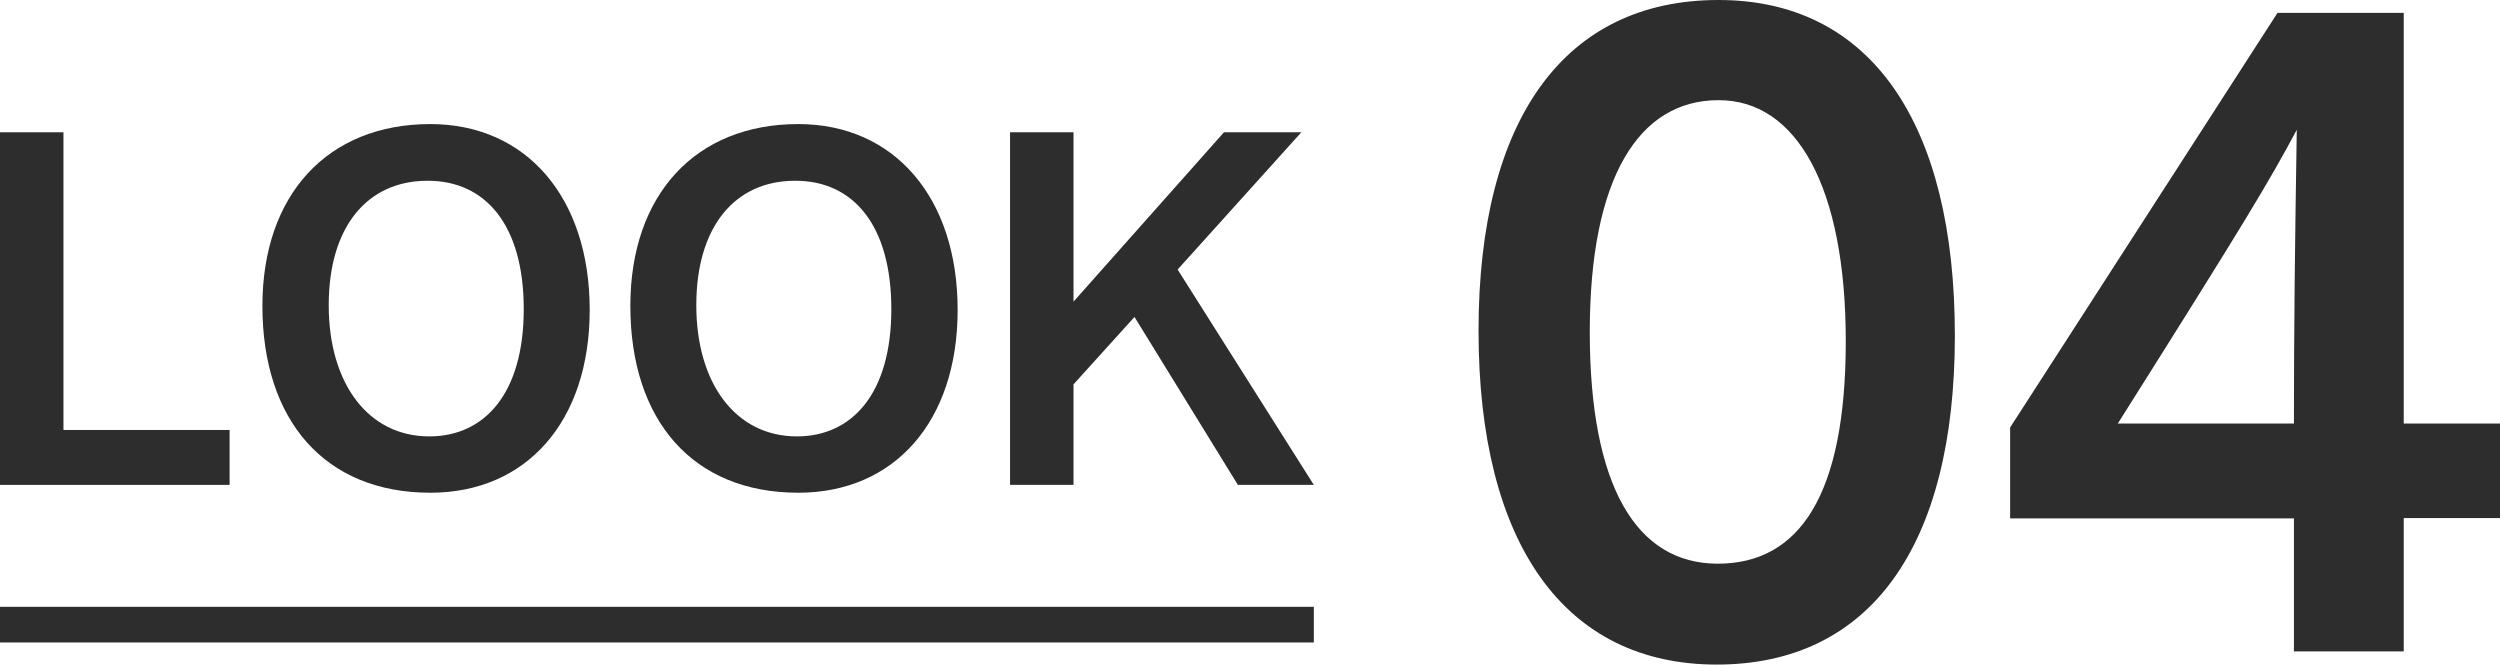 <?xml version="1.0" encoding="UTF-8"?>
<svg id="_レイヤー_2" data-name="レイヤー 2" xmlns="http://www.w3.org/2000/svg" viewBox="0 0 70.12 18.64">
  <defs>
    <style>
      .cls-1 {
        fill: none;
        stroke: #2d2d2d;
        stroke-miterlimit: 10;
      }

      .cls-2 {
        fill: #2d2d2d;
      }
    </style>
  </defs>
  <g id="_レイヤー_1-2" data-name="レイヤー 1">
    <g>
      <path class="cls-2" d="M0,13.6V3.71h1.78v8.35h4.66v1.54H0Z"/>
      <path class="cls-2" d="M7.36,8.58c0-3.12,1.83-5.1,4.71-5.1,2.7,0,4.47,2.07,4.47,5.21s-1.78,5.13-4.47,5.13c-2.96,0-4.71-2.03-4.71-5.24ZM11.99,5.07c-1.69,0-2.77,1.29-2.77,3.49s1.11,3.68,2.82,3.68c1.55,0,2.65-1.2,2.65-3.57s-1.08-3.6-2.69-3.6Z"/>
      <path class="cls-2" d="M17.68,8.58c0-3.12,1.83-5.1,4.71-5.1,2.7,0,4.47,2.07,4.47,5.21s-1.78,5.13-4.47,5.13c-2.96,0-4.71-2.03-4.71-5.24ZM22.3,5.07c-1.69,0-2.77,1.29-2.77,3.49s1.11,3.68,2.82,3.68c1.55,0,2.65-1.2,2.65-3.57s-1.08-3.6-2.69-3.6Z"/>
      <path class="cls-2" d="M34.72,13.6l-2.9-4.71-1.71,1.89v2.82h-1.78V3.71h1.78v4.75l4.22-4.75h2.17l-3.47,3.85,3.82,6.04h-2.13Z"/>
    </g>
    <line class="cls-1" y1="17.52" x2="36.85" y2="17.52"/>
    <g>
      <path class="cls-2" d="M48.15,18.64c-4.26,0-6.68-3.38-6.68-9.36S43.91,0,48.2,0s6.63,3.48,6.63,9.41-2.39,9.23-6.68,9.23ZM48.2,2.81c-2.24,0-3.61,2.18-3.61,6.5s1.3,6.5,3.59,6.5,3.59-1.92,3.59-6.24-1.38-6.76-3.56-6.76Z"/>
      <path class="cls-2" d="M64.34,18.28v-3.74h-7.96v-2.55L63.88.36h3.54v11.52h2.7v2.65h-2.7v3.74h-3.07ZM64.34,11.88c0-2.76.03-5.12.08-8.24-.78,1.46-1.43,2.55-5.02,8.24h4.94Z"/>
    </g>
  </g>
</svg>